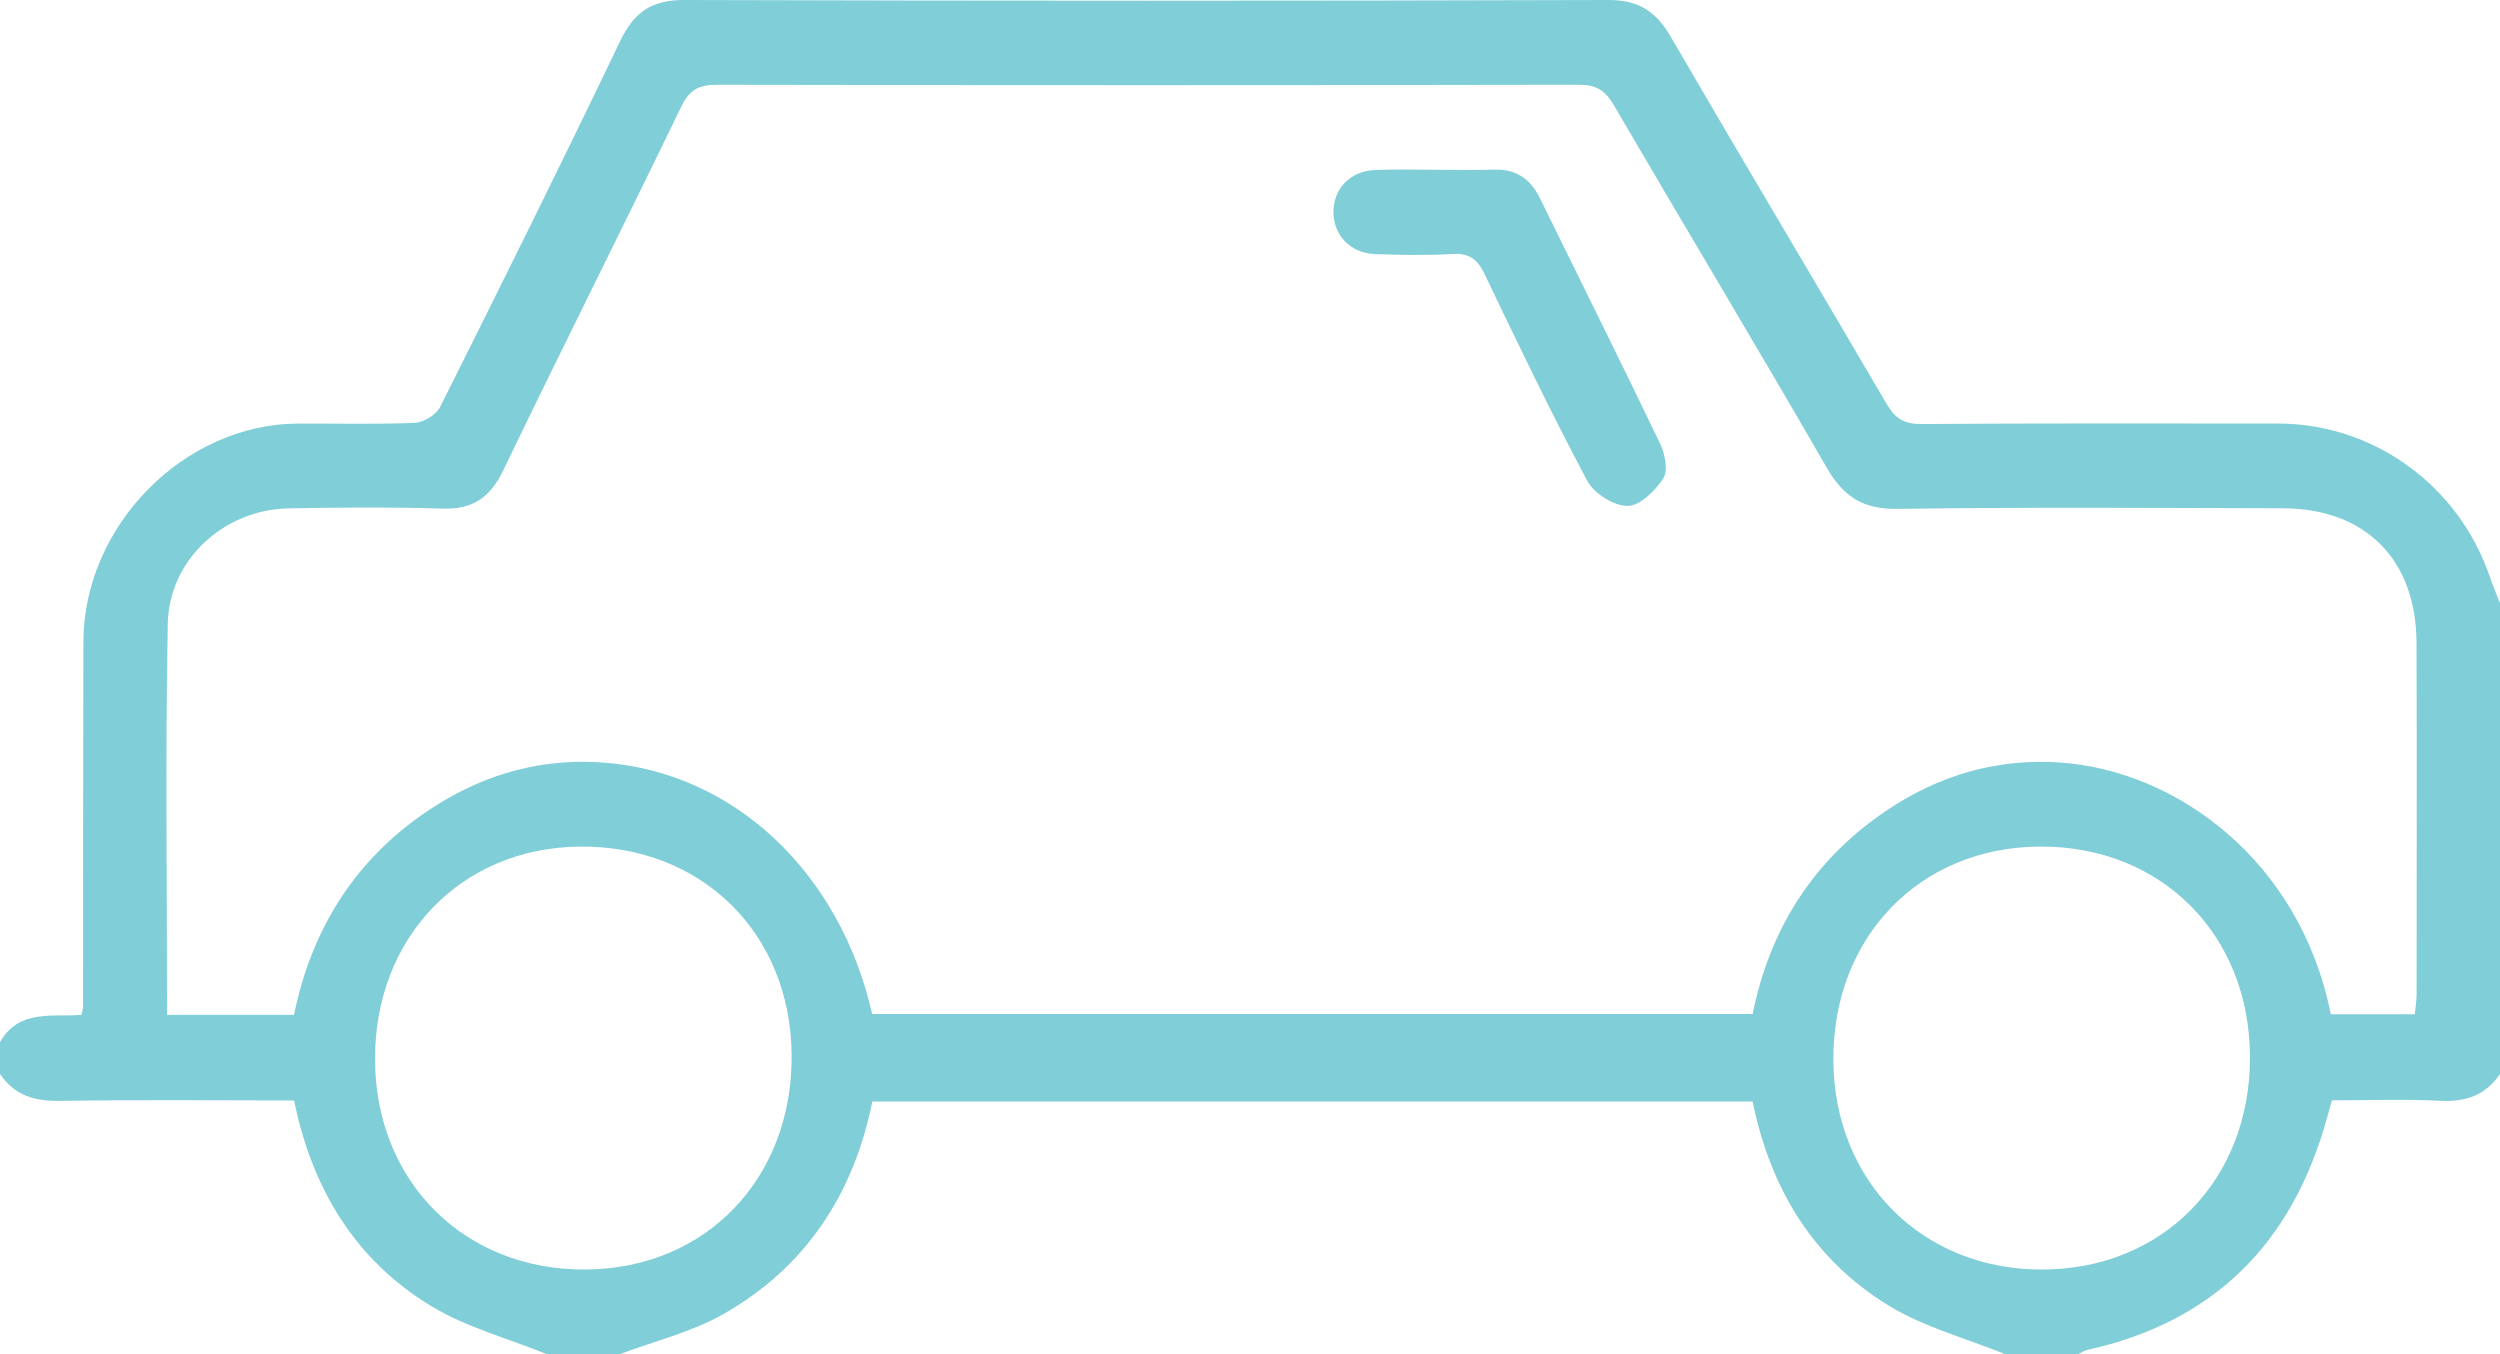 <?xml version="1.0" encoding="UTF-8"?>
<svg width="72px" height="39px" viewBox="0 0 72 39" version="1.1" xmlns="http://www.w3.org/2000/svg" xmlns:xlink="http://www.w3.org/1999/xlink">
    <title>977DC8EF-5148-4ADB-808C-D5C171B86DA2</title>
    <g id="Design" stroke="none" stroke-width="1" fill="none" fill-rule="evenodd">
        <g id="Home-Design-SAF" transform="translate(-957, -1343)" fill="#80CED7">
            <g id="Funding" transform="translate(235, 981)">
                <g id="Grid" transform="translate(0, 289)">
                    <g id="Transportation" transform="translate(722, 59)">
                        <path d="M52.294,14 C53.225,13.998 53.737,14.341 54.142,15.188 C55.831,18.719 57.574,22.224 59.327,25.724 C59.44,25.948 59.798,26.166 60.05,26.177 C61.173,26.226 62.298,26.194 63.422,26.199 C66.704,26.214 69.59,29.145 69.598,32.481 C69.608,35.981 69.605,39.482 69.608,42.982 C69.608,43.031 69.624,43.081 69.649,43.226 C70.467,43.301 71.455,43.047 72,44.015 L72,44.929 C71.58,45.553 70.996,45.719 70.265,45.706 C68.024,45.669 65.782,45.693 63.53,45.693 C63.01,48.253 61.759,50.287 59.604,51.602 C58.58,52.228 57.374,52.544 56.25,53 L54.15,53 C53.153,52.624 52.088,52.369 51.17,51.848 C48.822,50.515 47.422,48.424 46.877,45.724 L21.524,45.724 C21.012,48.247 19.762,50.284 17.606,51.601 C16.582,52.227 15.375,52.543 14.25,53 L12.15,53 C12.062,52.958 11.978,52.898 11.885,52.877 C8.244,52.074 5.978,49.81 4.982,46.193 C4.937,46.032 4.891,45.872 4.84,45.69 C3.776,45.69 2.753,45.65 1.734,45.703 C1,45.741 0.419,45.555 0,44.929 L0,31.376 C0.097,31.123 0.203,30.873 0.291,30.617 C1.194,27.971 3.642,26.199 6.398,26.198 C9.821,26.198 13.244,26.187 16.667,26.212 C17.16,26.216 17.421,26.05 17.666,25.631 C19.73,22.101 21.829,18.592 23.884,15.056 C24.312,14.319 24.82,13.997 25.685,14 C34.555,14.027 43.424,14.027 52.294,14 Z M55.311,38.382 C51.801,38.343 49.231,40.865 49.201,44.377 C49.17,47.934 51.66,50.535 55.125,50.562 C58.618,50.59 61.181,48.044 61.199,44.527 C61.217,41.011 58.735,38.42 55.311,38.382 Z M13.247,38.381 C9.752,38.365 7.21,40.913 7.201,44.442 C7.191,47.984 9.709,50.558 13.189,50.563 C16.639,50.568 19.178,48.023 19.199,44.539 C19.221,40.991 16.715,38.398 13.247,38.381 Z M51.355,16.442 C43.08,16.457 34.806,16.458 26.531,16.441 C26.041,16.44 25.777,16.593 25.53,17.015 C23.492,20.505 21.409,23.968 19.39,27.469 C18.904,28.312 18.339,28.67 17.355,28.656 C13.656,28.604 9.955,28.629 6.256,28.639 C3.87,28.645 2.412,30.114 2.404,32.518 C2.393,35.893 2.4,39.269 2.402,42.644 C2.403,42.837 2.436,43.029 2.453,43.21 L4.873,43.21 C5.765,38.758 9.339,36.189 12.671,35.96 C14.506,35.834 16.186,36.336 17.706,37.369 C19.775,38.775 21.03,40.749 21.523,43.203 L46.881,43.203 C47.808,39.133 50.837,36.279 54.54,35.968 C56.316,35.818 57.965,36.258 59.47,37.215 C61.676,38.618 63.007,40.653 63.532,43.228 L67.189,43.228 C67.189,39.421 67.239,35.692 67.168,31.966 C67.134,30.114 65.545,28.678 63.697,28.642 C62.222,28.614 60.746,28.6 59.272,28.648 C58.409,28.677 57.897,28.354 57.513,27.558 C55.824,24.052 54.074,20.576 52.38,17.073 C52.142,16.581 51.869,16.441 51.355,16.442 Z M32.404,18.896 C33.117,18.929 33.595,19.433 33.597,20.103 C33.599,20.765 33.114,21.289 32.41,21.317 C31.661,21.347 30.91,21.355 30.163,21.315 C29.696,21.29 29.453,21.457 29.25,21.882 C28.29,23.885 27.329,25.89 26.286,27.849 C26.092,28.214 25.524,28.57 25.128,28.571 C24.774,28.571 24.328,28.136 24.097,27.777 C23.954,27.554 24.047,27.071 24.187,26.78 C25.322,24.413 26.496,22.065 27.65,19.708 C27.924,19.15 28.336,18.867 28.958,18.886 C29.507,18.902 30.057,18.889 30.606,18.89 C31.206,18.891 31.806,18.869 32.404,18.896 Z" id="Car-Icon" transform="translate(36, 33.5) scale(-1, 1) translate(-36, -33.5) "></path>
                    </g>
                </g>
            </g>
        </g>
    </g>
</svg>